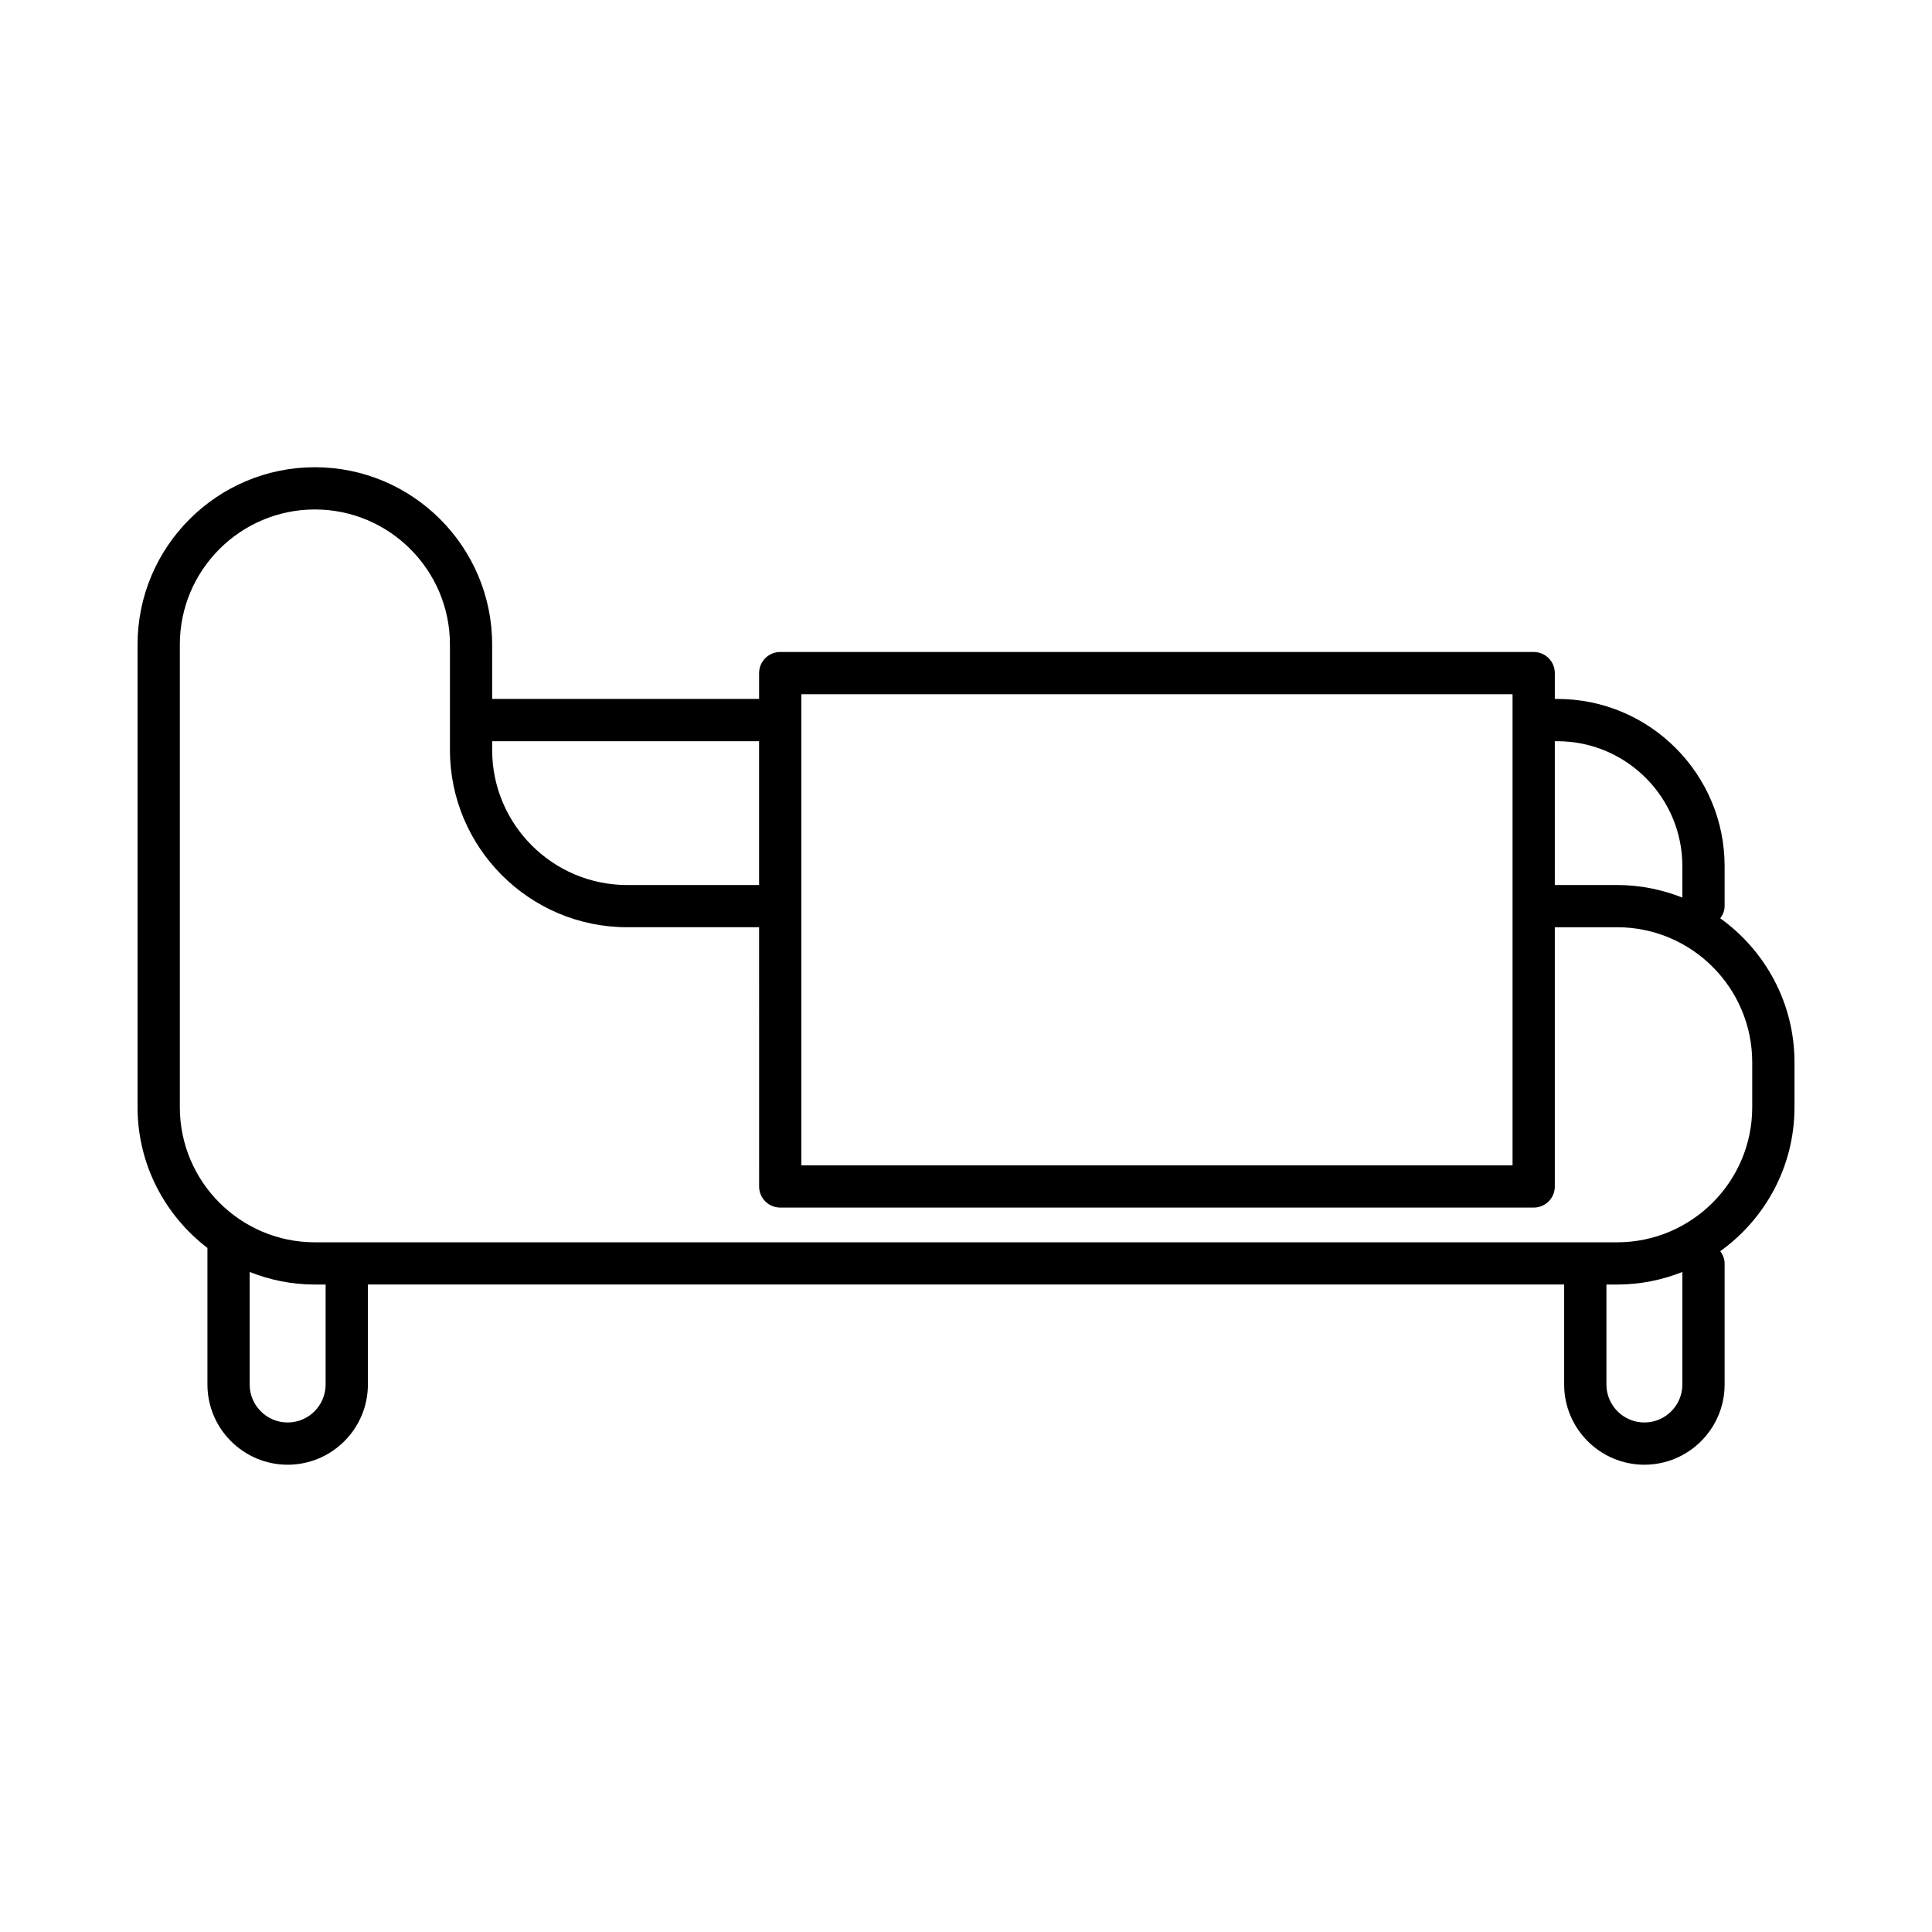 <?xml version="1.0" encoding="UTF-8"?>
<!-- Uploaded to: SVG Repo, www.svgrepo.com, Generator: SVG Repo Mixer Tools -->
<svg fill="#000000" width="800px" height="800px" version="1.1" viewBox="144 144 512 512" xmlns="http://www.w3.org/2000/svg">
 <path d="m227.44 267.82c-25.906 0-46.984 21.074-46.984 46.98v122.63c0 15.199 7.285 28.695 18.516 37.285v36.188c0 11.719 9.539 21.262 21.262 21.262 11.719 0 21.262-9.539 21.262-21.262v-26.492h317.02v26.492c0 11.719 9.539 21.262 21.262 21.262 11.719 0 21.262-9.539 21.262-21.262v-32.09c0-1.23-0.477-2.312-1.152-3.234 11.883-8.535 19.668-22.434 19.668-38.148v-11.922c0-15.715-7.781-29.613-19.668-38.148 0.672-0.926 1.152-2.004 1.152-3.234v-10.594c0-24.43-19.875-44.309-44.309-44.309h-0.688v-6.844c0-3.094-2.504-5.598-5.598-5.598h-199.68c-3.094 0-5.598 2.504-5.598 5.598v6.844h-70.742v-14.426c0-25.906-21.078-46.98-46.984-46.98zm2.852 243.09c0 5.547-4.516 10.062-10.062 10.062-5.547 0-10.062-4.516-10.062-10.062v-29.824c5.356 2.125 11.172 3.332 17.273 3.332h2.856zm359.55 0c0 5.547-4.516 10.062-10.062 10.062-5.547 0-10.062-4.516-10.062-10.062v-26.492h2.856c6.102 0 11.922-1.207 17.273-3.332zm-33.801-170.48h0.688c18.258 0 33.113 14.852 33.113 33.113v8.328c-5.356-2.125-11.172-3.332-17.273-3.332h-16.527zm-199.68 43.73c0-0.008 0.004-0.016 0.004-0.027 0-0.008-0.004-0.016-0.004-0.027v-56.121h188.48v124.84h-188.48zm-5.598 79.863h199.68c3.094 0 5.598-2.504 5.598-5.598v-68.695h16.527c19.734 0 35.789 16.055 35.789 35.785v11.922c0 19.73-16.055 35.785-35.789 35.785l-345.12 0.004c-19.734 0-35.789-16.055-35.789-35.785v-122.64c0-19.73 16.055-35.785 35.789-35.785s35.789 16.055 35.789 35.785v27.941c0 25.906 21.078 46.984 46.984 46.984h34.949l0.004 68.695c0 3.094 2.5 5.598 5.598 5.598zm-5.598-123.59v38.109h-34.949c-19.734 0-35.789-16.055-35.789-35.789v-2.316z"/>
</svg>